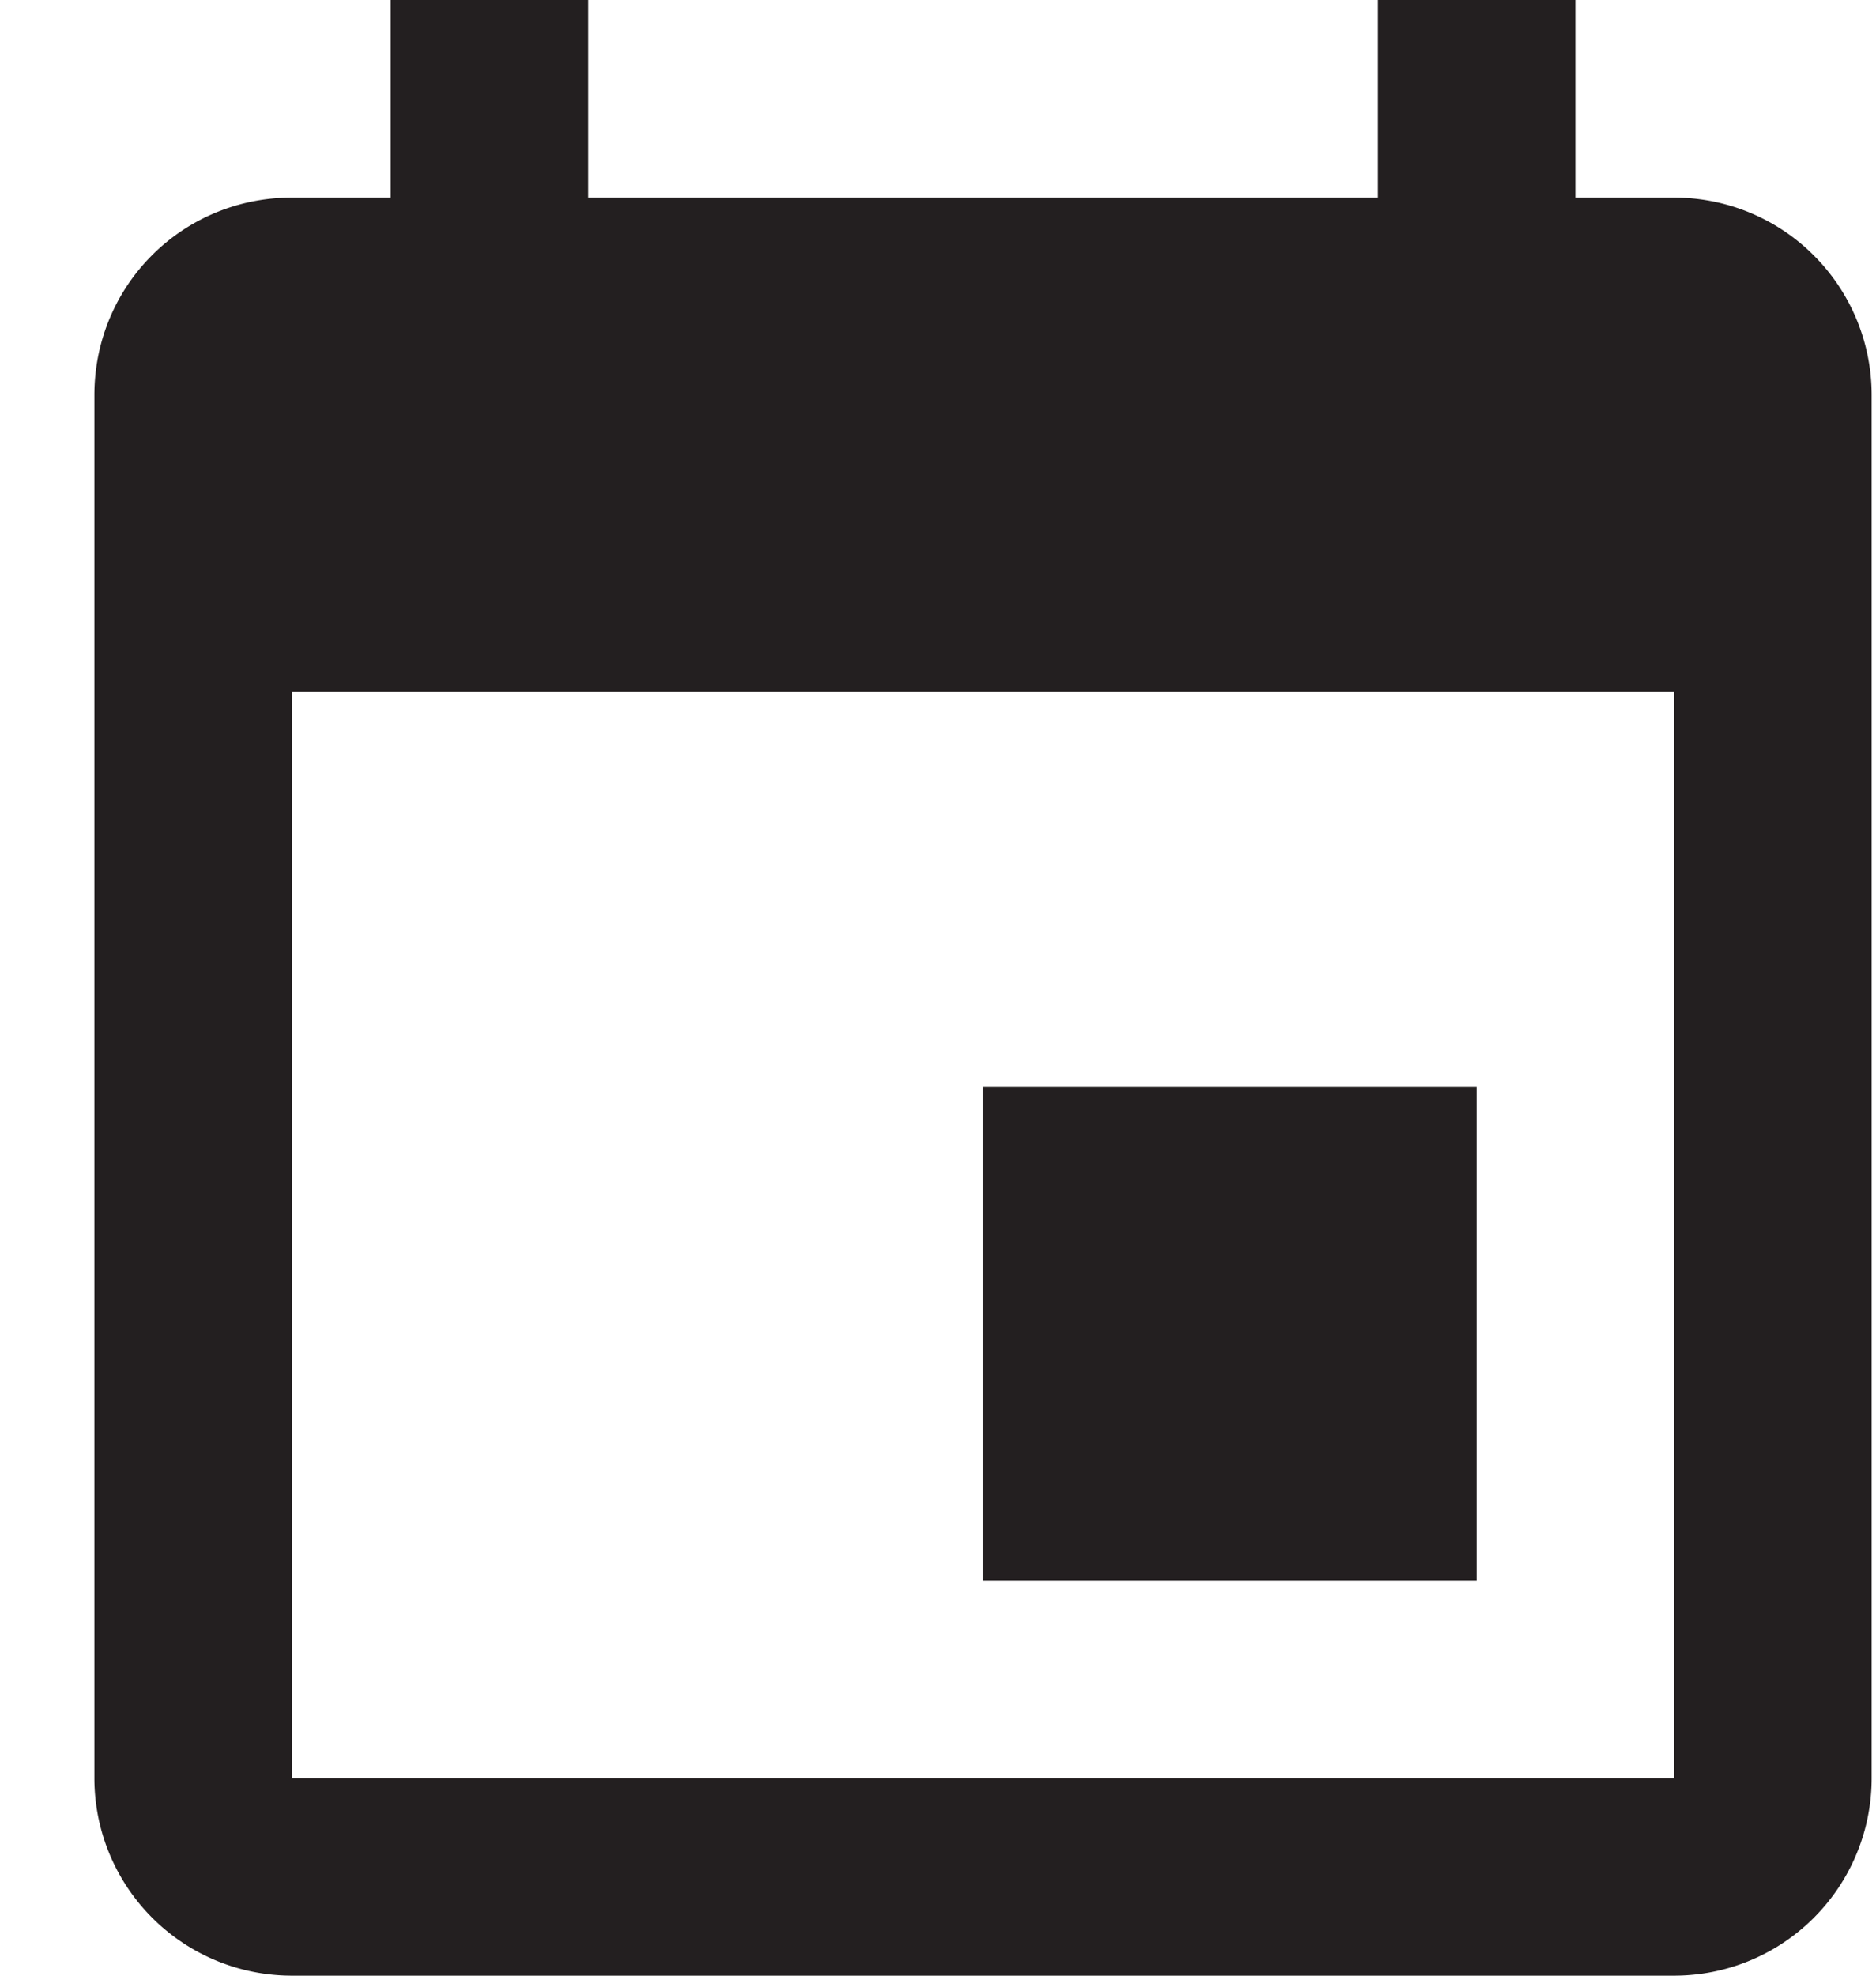 <svg width="19" height="20" viewBox="0 0 19 20" xmlns="http://www.w3.org/2000/svg">
    <path d="M16.956 18h-14V7h14m-3-7v2h-8V0h-2v2h-1c-1.11 0-2 .89-2 2v14a2 2 0 0 0 2 2h14a2 2 0 0 0 2-2V4a2 2 0 0 0-2-2h-1V0m-1 11h-5v5h5v-5z" fill="#231F20" fill-rule="evenodd"/>
</svg>
